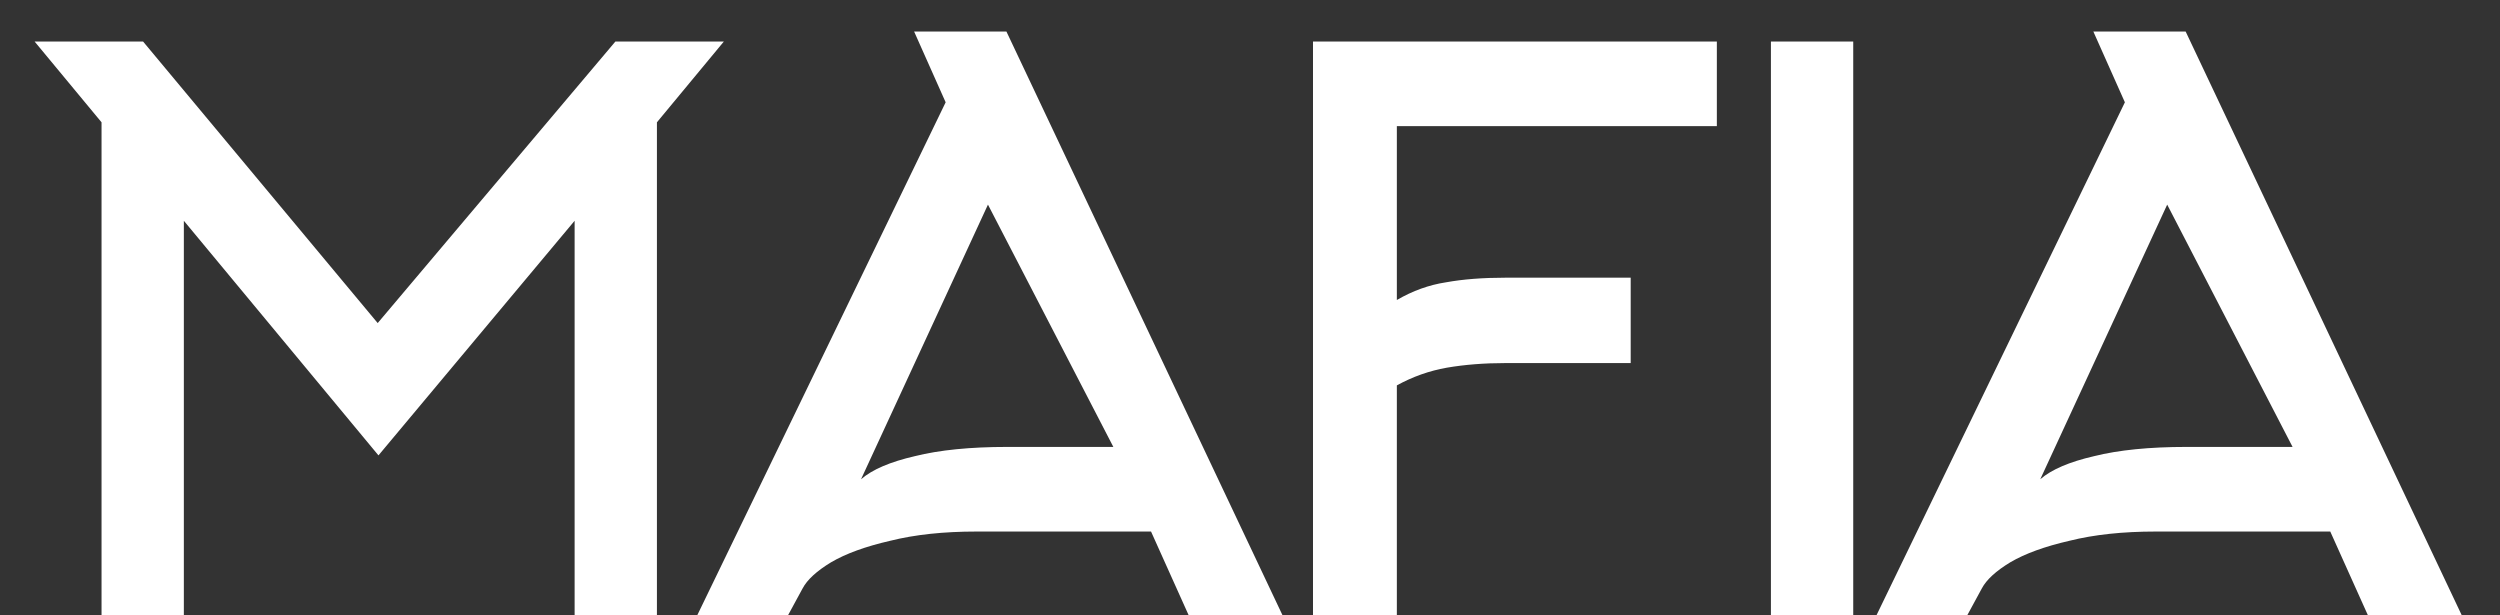 <?xml version="1.0" encoding="UTF-8"?> <svg xmlns="http://www.w3.org/2000/svg" width="65" height="16" viewBox="0 0 65 16" fill="none"><rect x="0" y="0" width="65" height="16" fill="#333333" stroke="none"/> <path d="M4.78 5.74V16H2.64V3.18L0.9 1.08H3.72L9.82 8.4L16 1.08H18.82L17.08 3.18V16H14.94V5.74L9.84 11.84L4.78 5.74ZM26.167 0.82L33.347 16H30.907L29.927 13.82H25.387C24.533 13.82 23.787 13.9 23.147 14.06C22.507 14.207 21.993 14.393 21.607 14.62C21.233 14.847 20.987 15.073 20.867 15.3L20.487 16H18.127L24.587 2.66L23.767 0.82H26.167ZM25.687 5.32L22.387 12.46C22.68 12.207 23.147 12.007 23.787 11.86C24.427 11.7 25.227 11.62 26.187 11.62H28.947L25.687 5.32ZM34.138 16V1.08H44.638V3.28H36.318V7.8C36.731 7.56 37.157 7.407 37.597 7.34C38.038 7.26 38.551 7.22 39.138 7.22H42.398V9.44H39.138C38.591 9.44 38.084 9.48 37.617 9.56C37.164 9.64 36.731 9.793 36.318 10.02V16H34.138ZM46.044 1.08H48.184V16H46.044V1.08ZM56.827 0.82L64.007 16H61.567L60.587 13.82H56.047C55.193 13.82 54.447 13.9 53.807 14.06C53.167 14.207 52.653 14.393 52.267 14.62C51.893 14.847 51.647 15.073 51.527 15.3L51.147 16H48.787L55.247 2.66L54.427 0.82H56.827ZM56.347 5.32L53.047 12.46C53.34 12.207 53.807 12.007 54.447 11.86C55.087 11.7 55.887 11.62 56.847 11.62H59.607L56.347 5.32Z" fill="white"></path> </svg> 